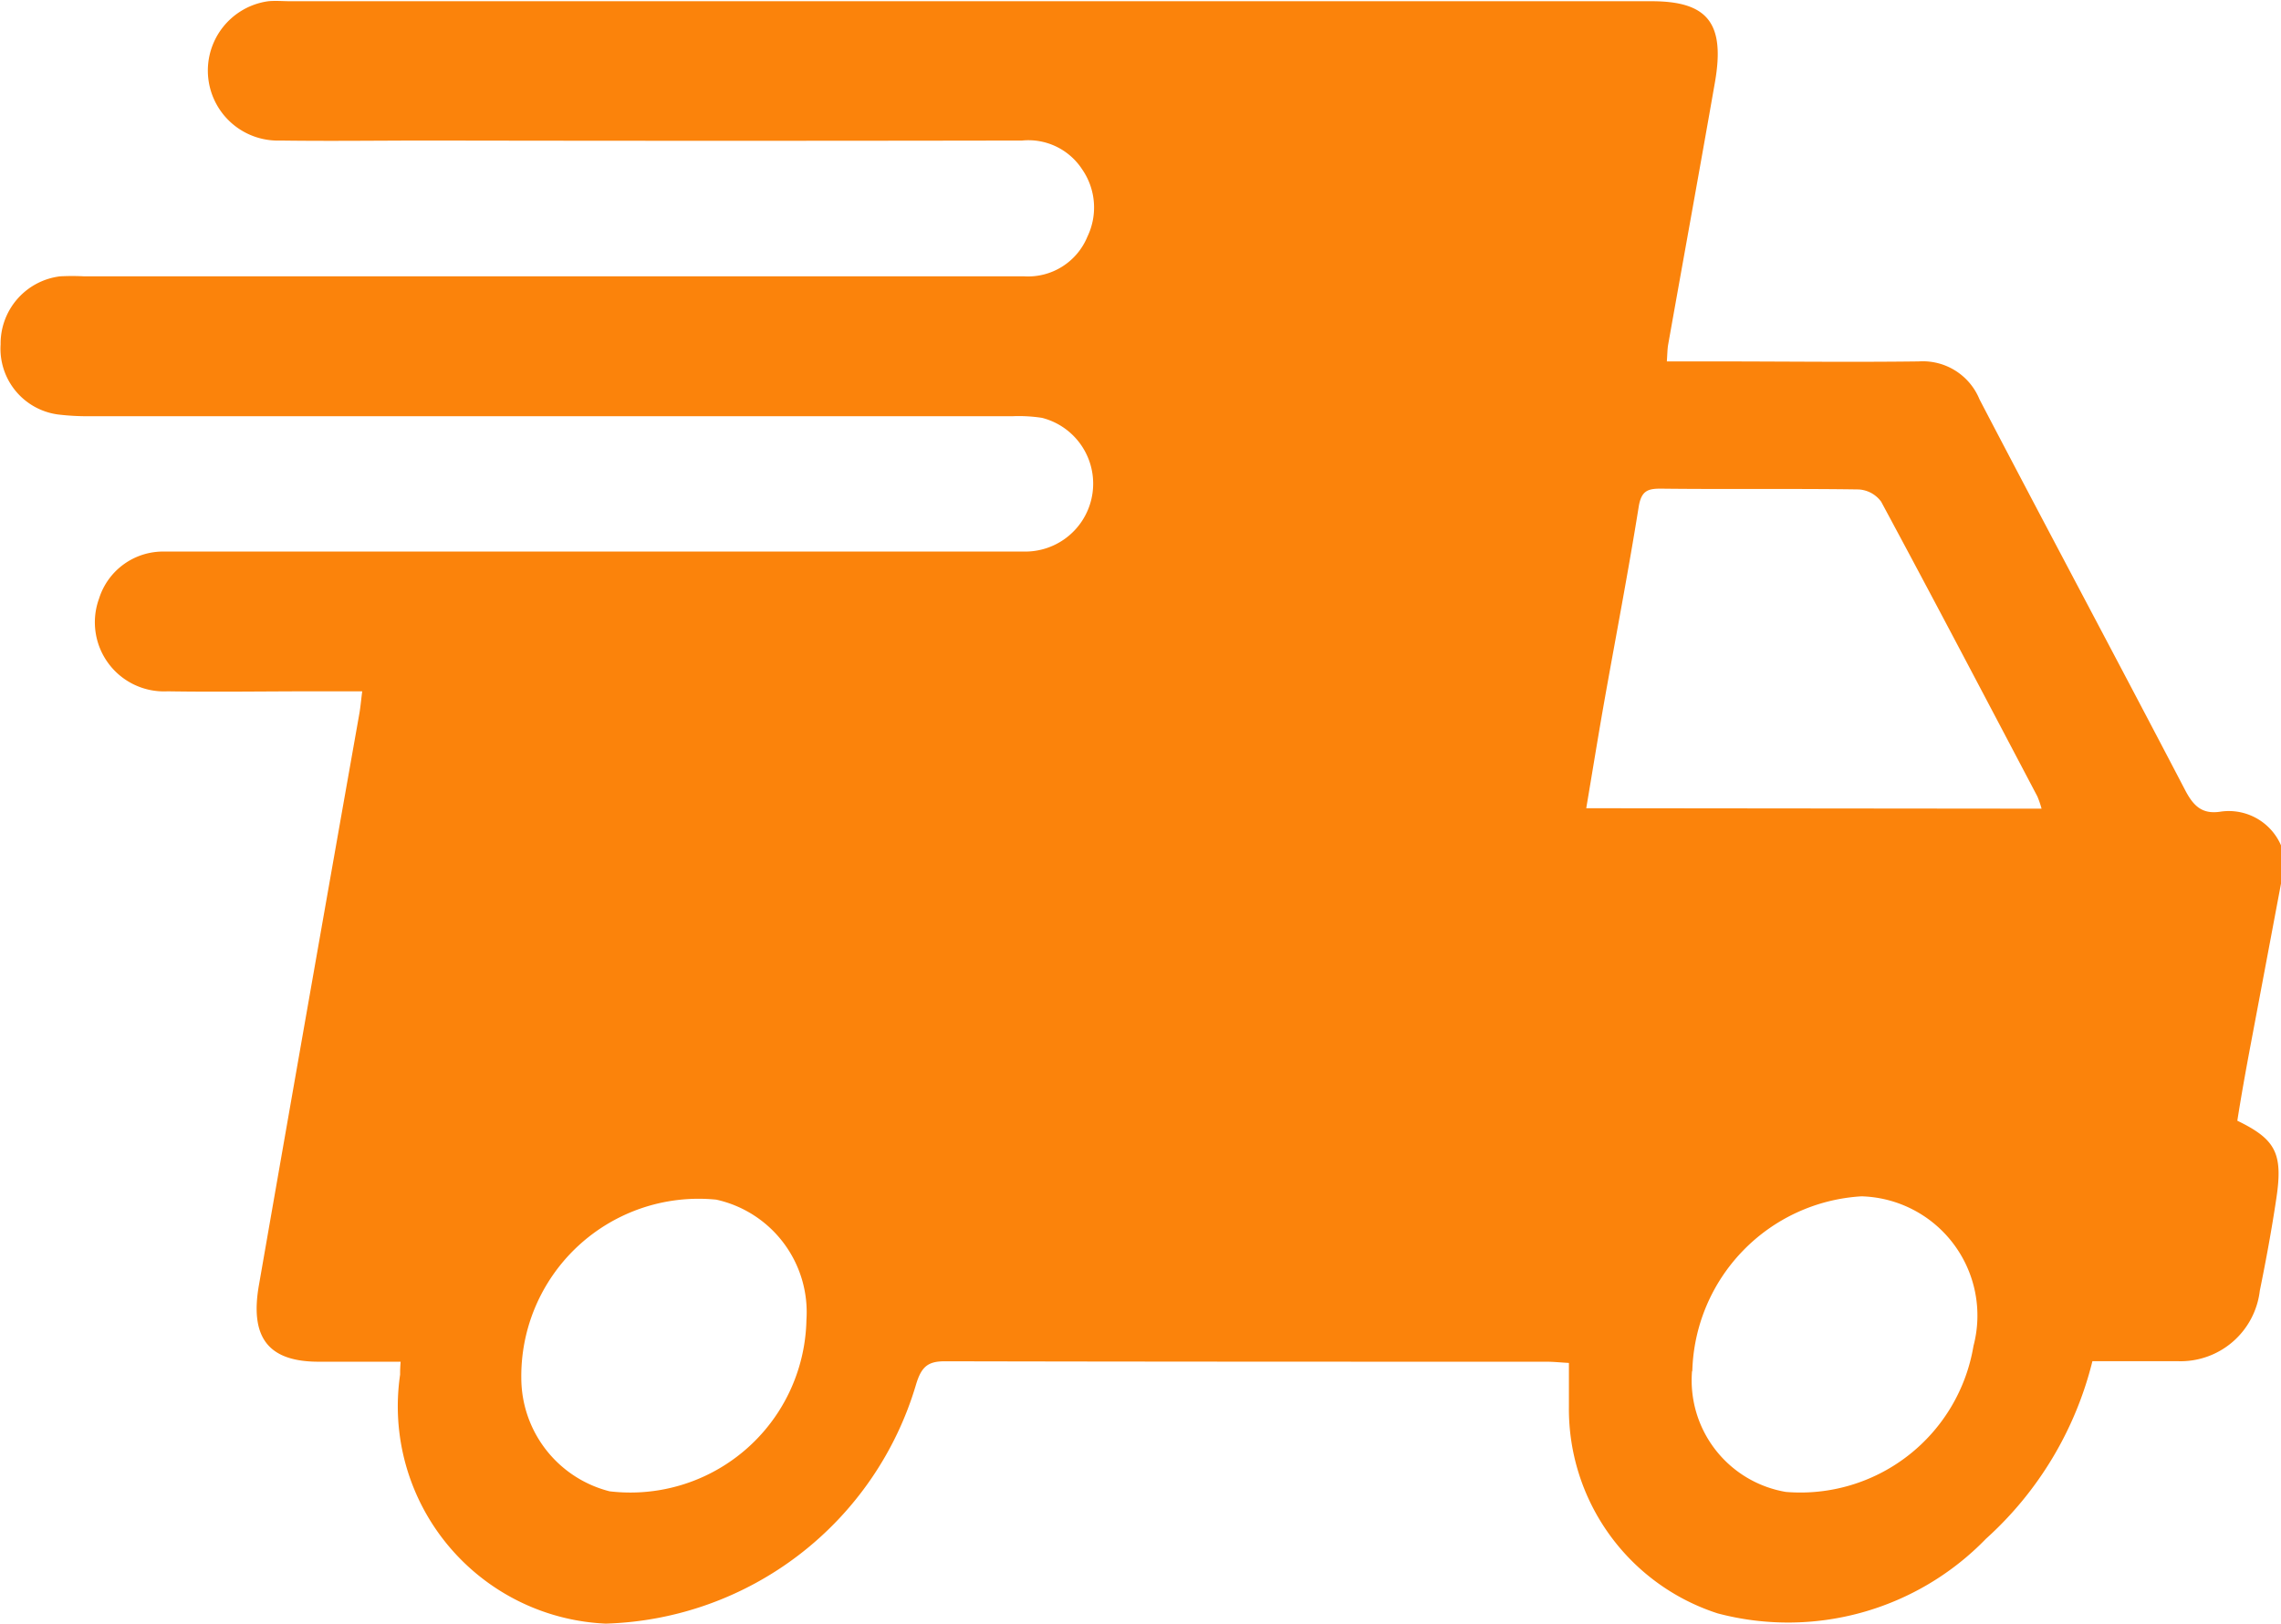 <svg xmlns="http://www.w3.org/2000/svg" width="26.065" height="18.559" viewBox="0 0 26.065 18.559">
  <g id="Groupe_390" data-name="Groupe 390" transform="translate(-127.162 -84.595)">
    <path id="Tracé_535" data-name="Tracé 535" d="M153.228,94.687q-.179.952-.358,1.9c-.051.273-.1.546-.142.815.437.212.522.372.447.879-.053.356-.118.71-.19,1.062a.912.912,0,0,1-.937.807c-.321,0-.643,0-.976,0a4.033,4.033,0,0,1-1.217,2.03,3.148,3.148,0,0,1-3.065.852,2.454,2.454,0,0,1-1.7-2.362c0-.161,0-.322,0-.5-.094-.005-.176-.014-.258-.014-2.291,0-4.582,0-6.873-.005-.194,0-.268.062-.329.264a3.815,3.815,0,0,1-3.546,2.734,2.486,2.486,0,0,1-2.35-2.845c0-.036,0-.072.006-.148-.315,0-.626,0-.936,0-.572,0-.788-.271-.684-.871q.57-3.27,1.149-6.539c.012-.069.018-.14.032-.251h-.544c-.56,0-1.12.009-1.68,0a.79.79,0,0,1-.783-1.06.767.767,0,0,1,.749-.537c.518,0,1.035,0,1.553,0h8.273a.776.776,0,0,0,.2-1.528,1.744,1.744,0,0,0-.329-.019l-10.538,0a2.763,2.763,0,0,1-.381-.02.758.758,0,0,1-.652-.8.774.774,0,0,1,.678-.778,2.643,2.643,0,0,1,.28,0q5.371,0,10.742,0a.733.733,0,0,0,.719-.454.767.767,0,0,0-.061-.77.733.733,0,0,0-.685-.328q-3.385.006-6.771,0c-.568,0-1.137.008-1.705,0a.8.8,0,0,1-.138-1.592c.084-.008.17,0,.254,0l15.553,0c.641,0,.841.251.724.924-.175,1-.357,2-.535,3-.009.052-.009.106-.015.192h.537c.781,0,1.561.01,2.342,0a.7.7,0,0,1,.694.434c.778,1.491,1.571,2.973,2.349,4.464.094.18.191.276.393.249a.65.65,0,0,1,.71.4Zm-2.737-.851a1.118,1.118,0,0,0-.048-.14c-.592-1.124-1.183-2.25-1.785-3.368a.342.342,0,0,0-.259-.14c-.754-.011-1.509,0-2.263-.009-.148,0-.22.027-.249.21-.118.737-.259,1.469-.389,2.2-.073.411-.139.823-.21,1.242ZM136.377,99.68a1.317,1.317,0,0,0-1.03-1.376,2.026,2.026,0,0,0-2.228,2.041,1.338,1.338,0,0,0,1.009,1.292A2.012,2.012,0,0,0,136.377,99.68Zm10.12.583a1.293,1.293,0,0,0,1.072,1.381,2.005,2.005,0,0,0,2.144-1.668,1.363,1.363,0,0,0-1.279-1.71A2.056,2.056,0,0,0,146.5,100.263Z" transform="translate(0)" fill="#fb830b"/>
  </g>
</svg>
